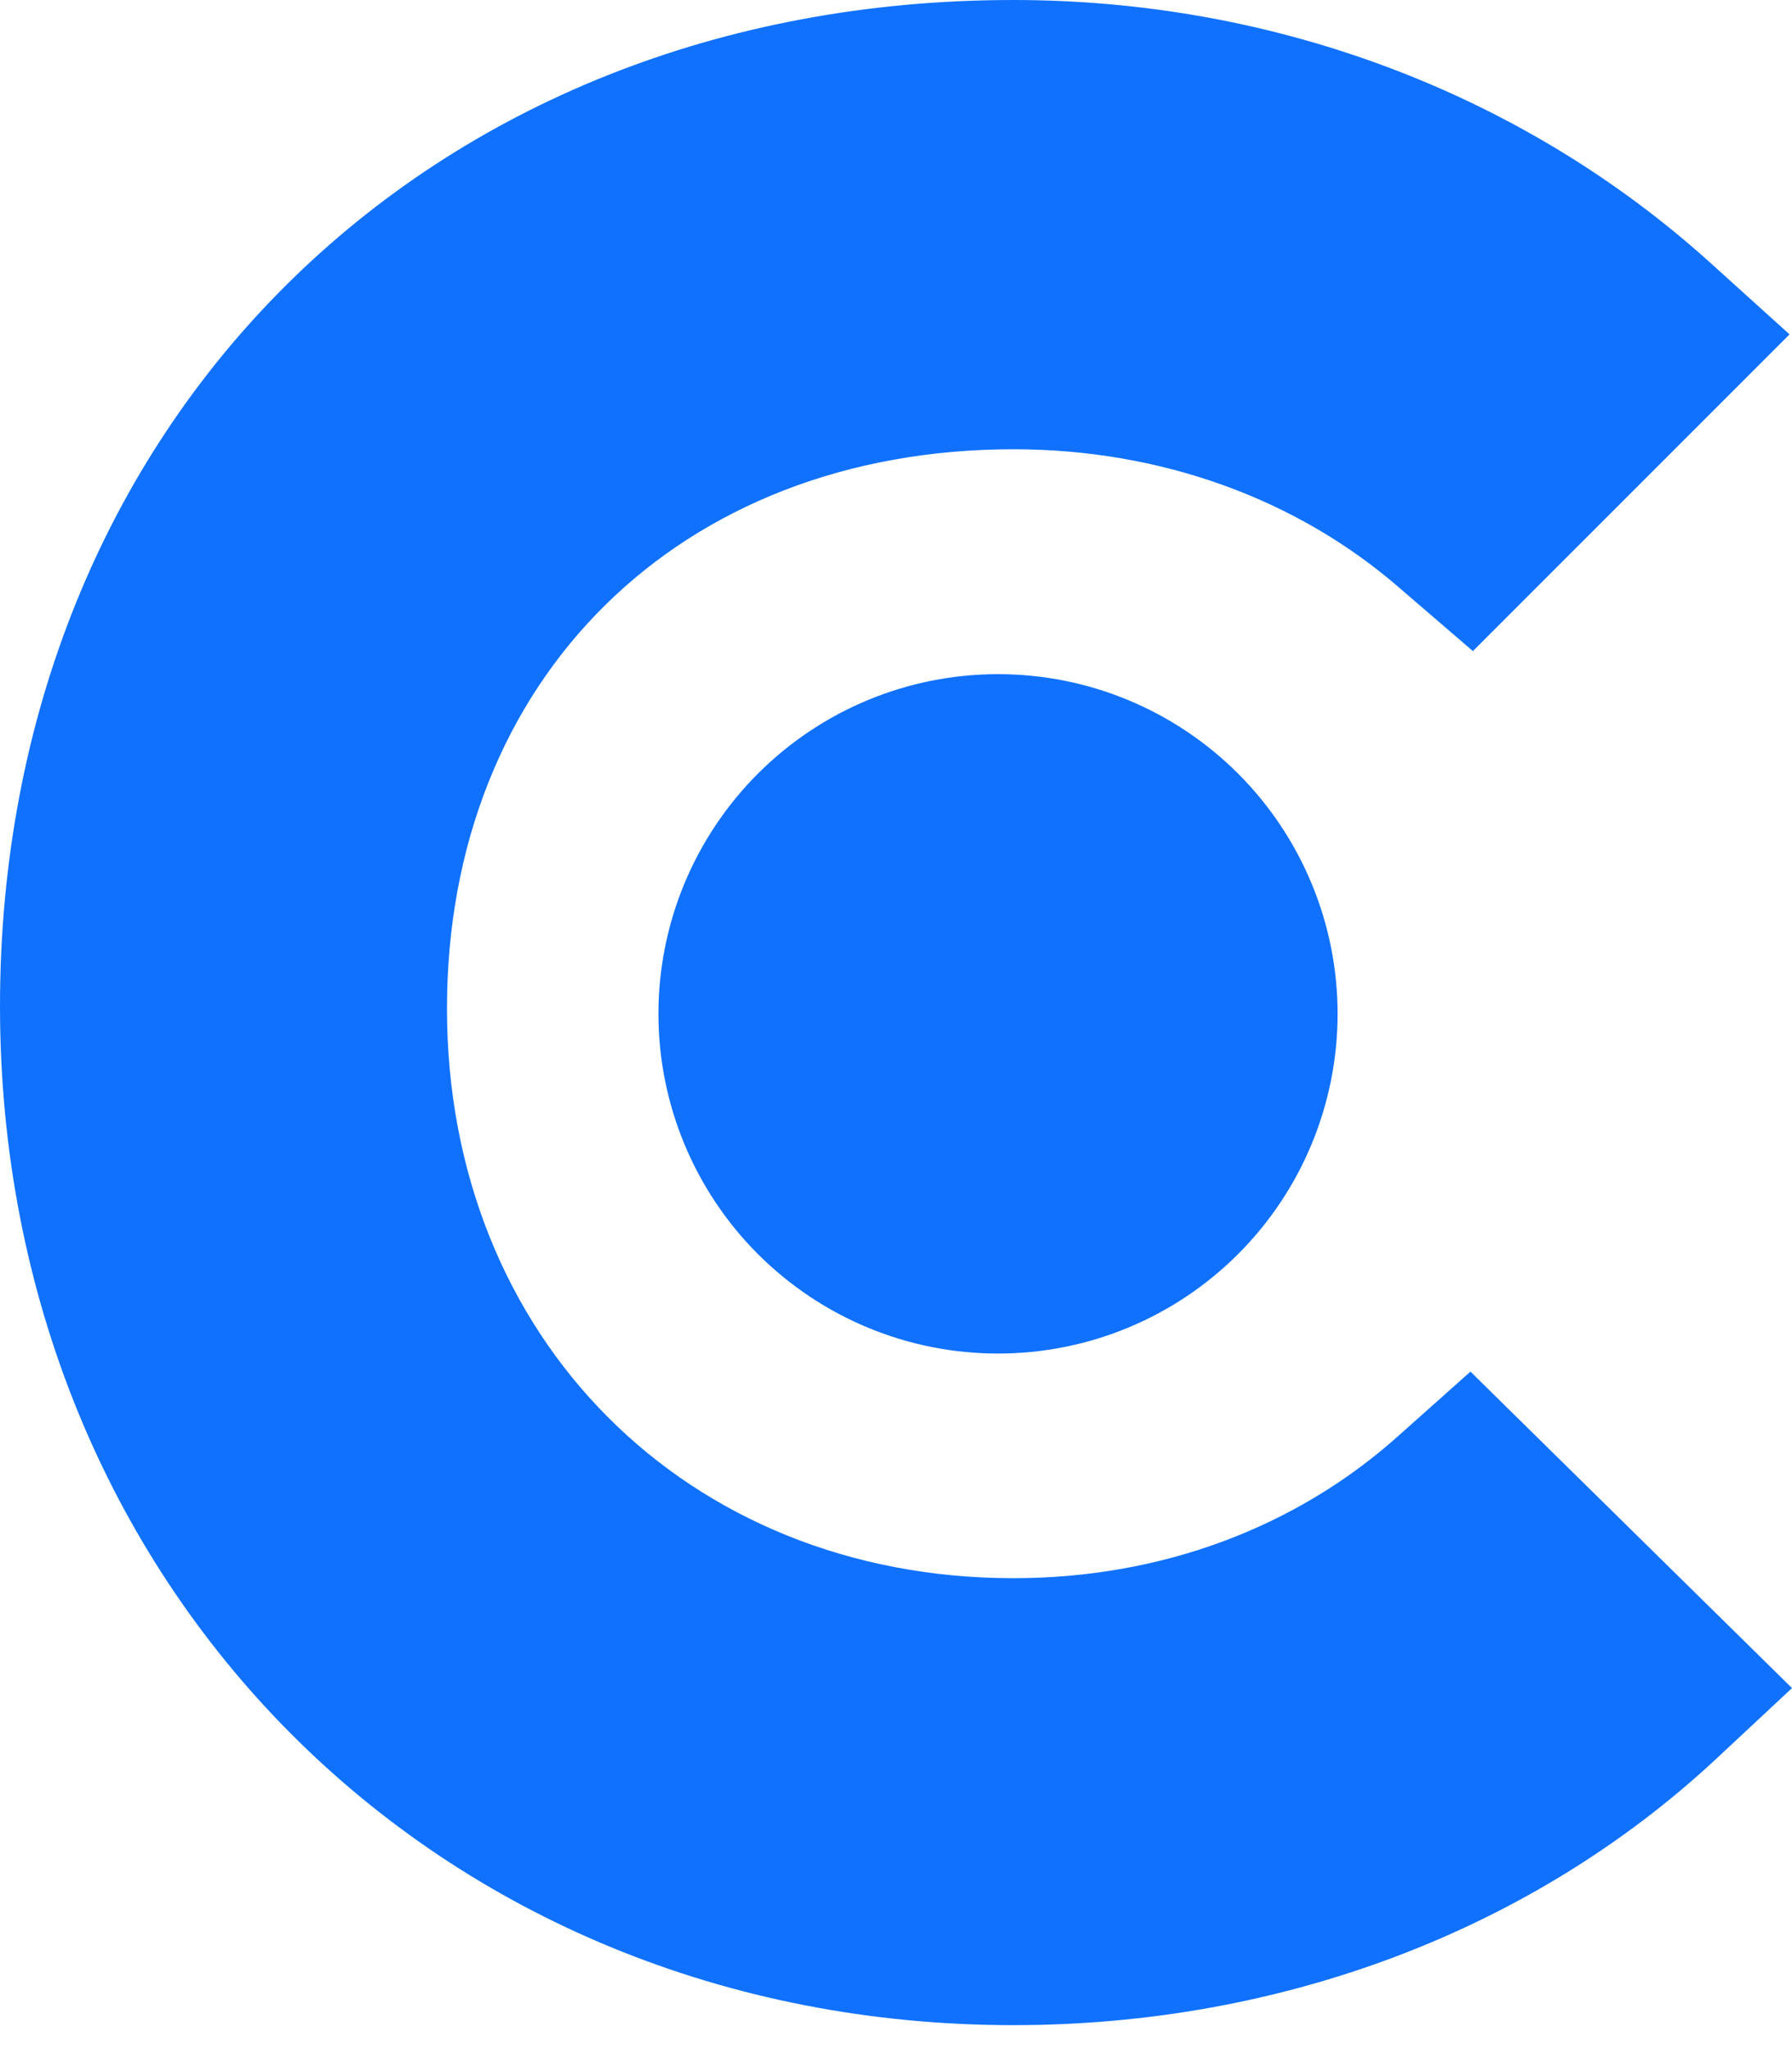 <svg width="14" height="16" viewBox="0 0 14 16" fill="none" xmlns="http://www.w3.org/2000/svg">
<path d="M10.93 11.207C10.131 11.925 9.076 12.323 7.918 12.323C5.366 12.323 3.492 10.449 3.492 7.876C3.492 5.303 5.307 3.508 7.918 3.508C9.056 3.508 10.131 3.887 10.95 4.605L11.507 5.084L13.981 2.611L13.362 2.052C11.906 0.738 9.973 0 7.917 0C3.331 0 0 3.31 0 7.857C0 12.385 3.411 15.813 7.917 15.813C10.011 15.813 11.964 15.075 13.402 13.739L14 13.181L11.488 10.71L10.93 11.207Z" fill="#1071FF"/>
<path d="M7.797 5.264C8.501 5.264 9.175 5.543 9.673 6.041C10.17 6.538 10.45 7.213 10.45 7.916C10.45 8.62 10.17 9.295 9.673 9.792C9.175 10.29 8.501 10.569 7.797 10.569C7.093 10.569 6.419 10.29 5.921 9.792C5.424 9.295 5.144 8.62 5.144 7.916C5.144 7.213 5.424 6.538 5.921 6.041C6.419 5.543 7.093 5.264 7.797 5.264Z" fill="#1071FF"/>
</svg>
